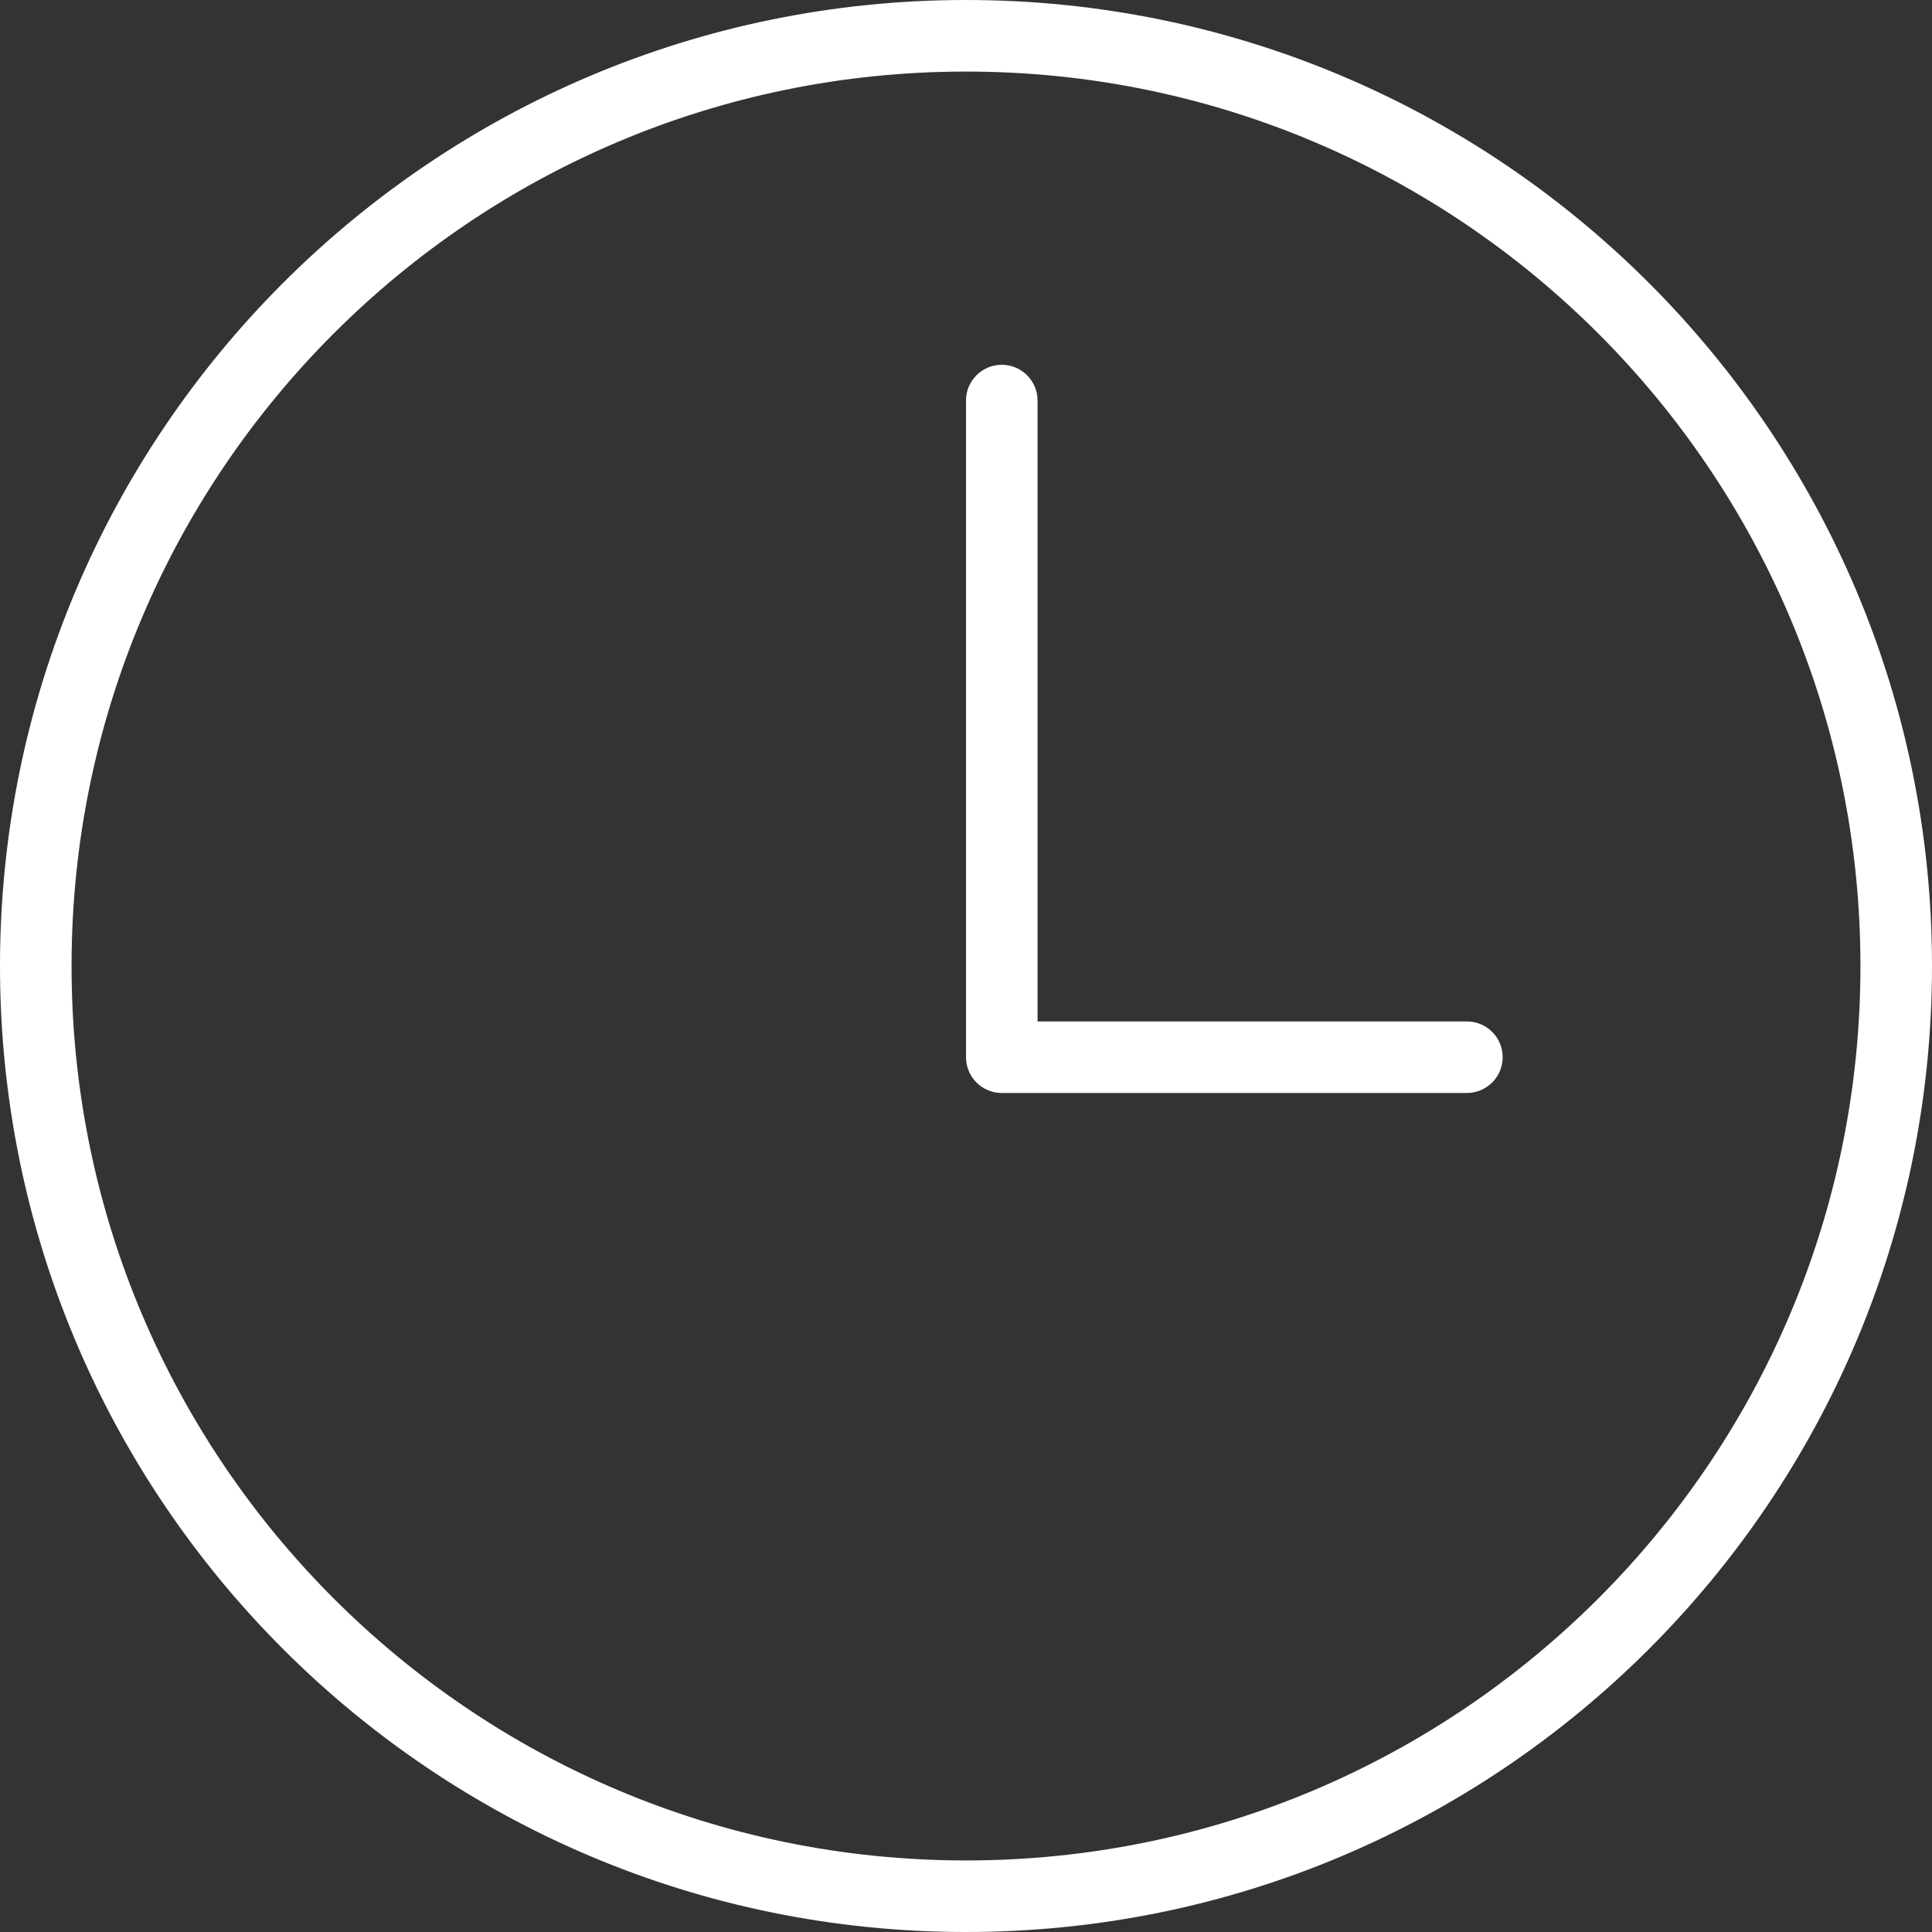 <?xml version="1.0" encoding="UTF-8"?> <svg xmlns="http://www.w3.org/2000/svg" width="216" height="216" viewBox="0 0 216 216" fill="none"><rect x="0" y="0" width="216" height="216" fill="#333333" stroke="none"/> <path d="M116 44.783C116 42.574 114.209 40.783 112 40.783C109.791 40.783 108 42.574 108 44.783H116ZM112 118.196H108C108 120.405 109.791 122.196 112 122.196V118.196ZM164 122.196C166.209 122.196 168 120.405 168 118.196C168 115.986 166.209 114.196 164 114.196V122.196ZM108 0C48.374 0 0 48.374 0 108H8C8 52.792 52.792 8 108 8V0ZM0 108C0 167.626 48.374 216 108 216V208C52.792 208 8 163.208 8 108H0ZM108 216C167.626 216 216 167.626 216 108H208C208 163.208 163.208 208 108 208V216ZM216 108C216 48.374 167.626 0 108 0V8C163.208 8 208 52.792 208 108H216ZM108 44.783V118.196H116V44.783H108ZM112 122.196H164V114.196H112V122.196Z" fill="white"></path> </svg> 